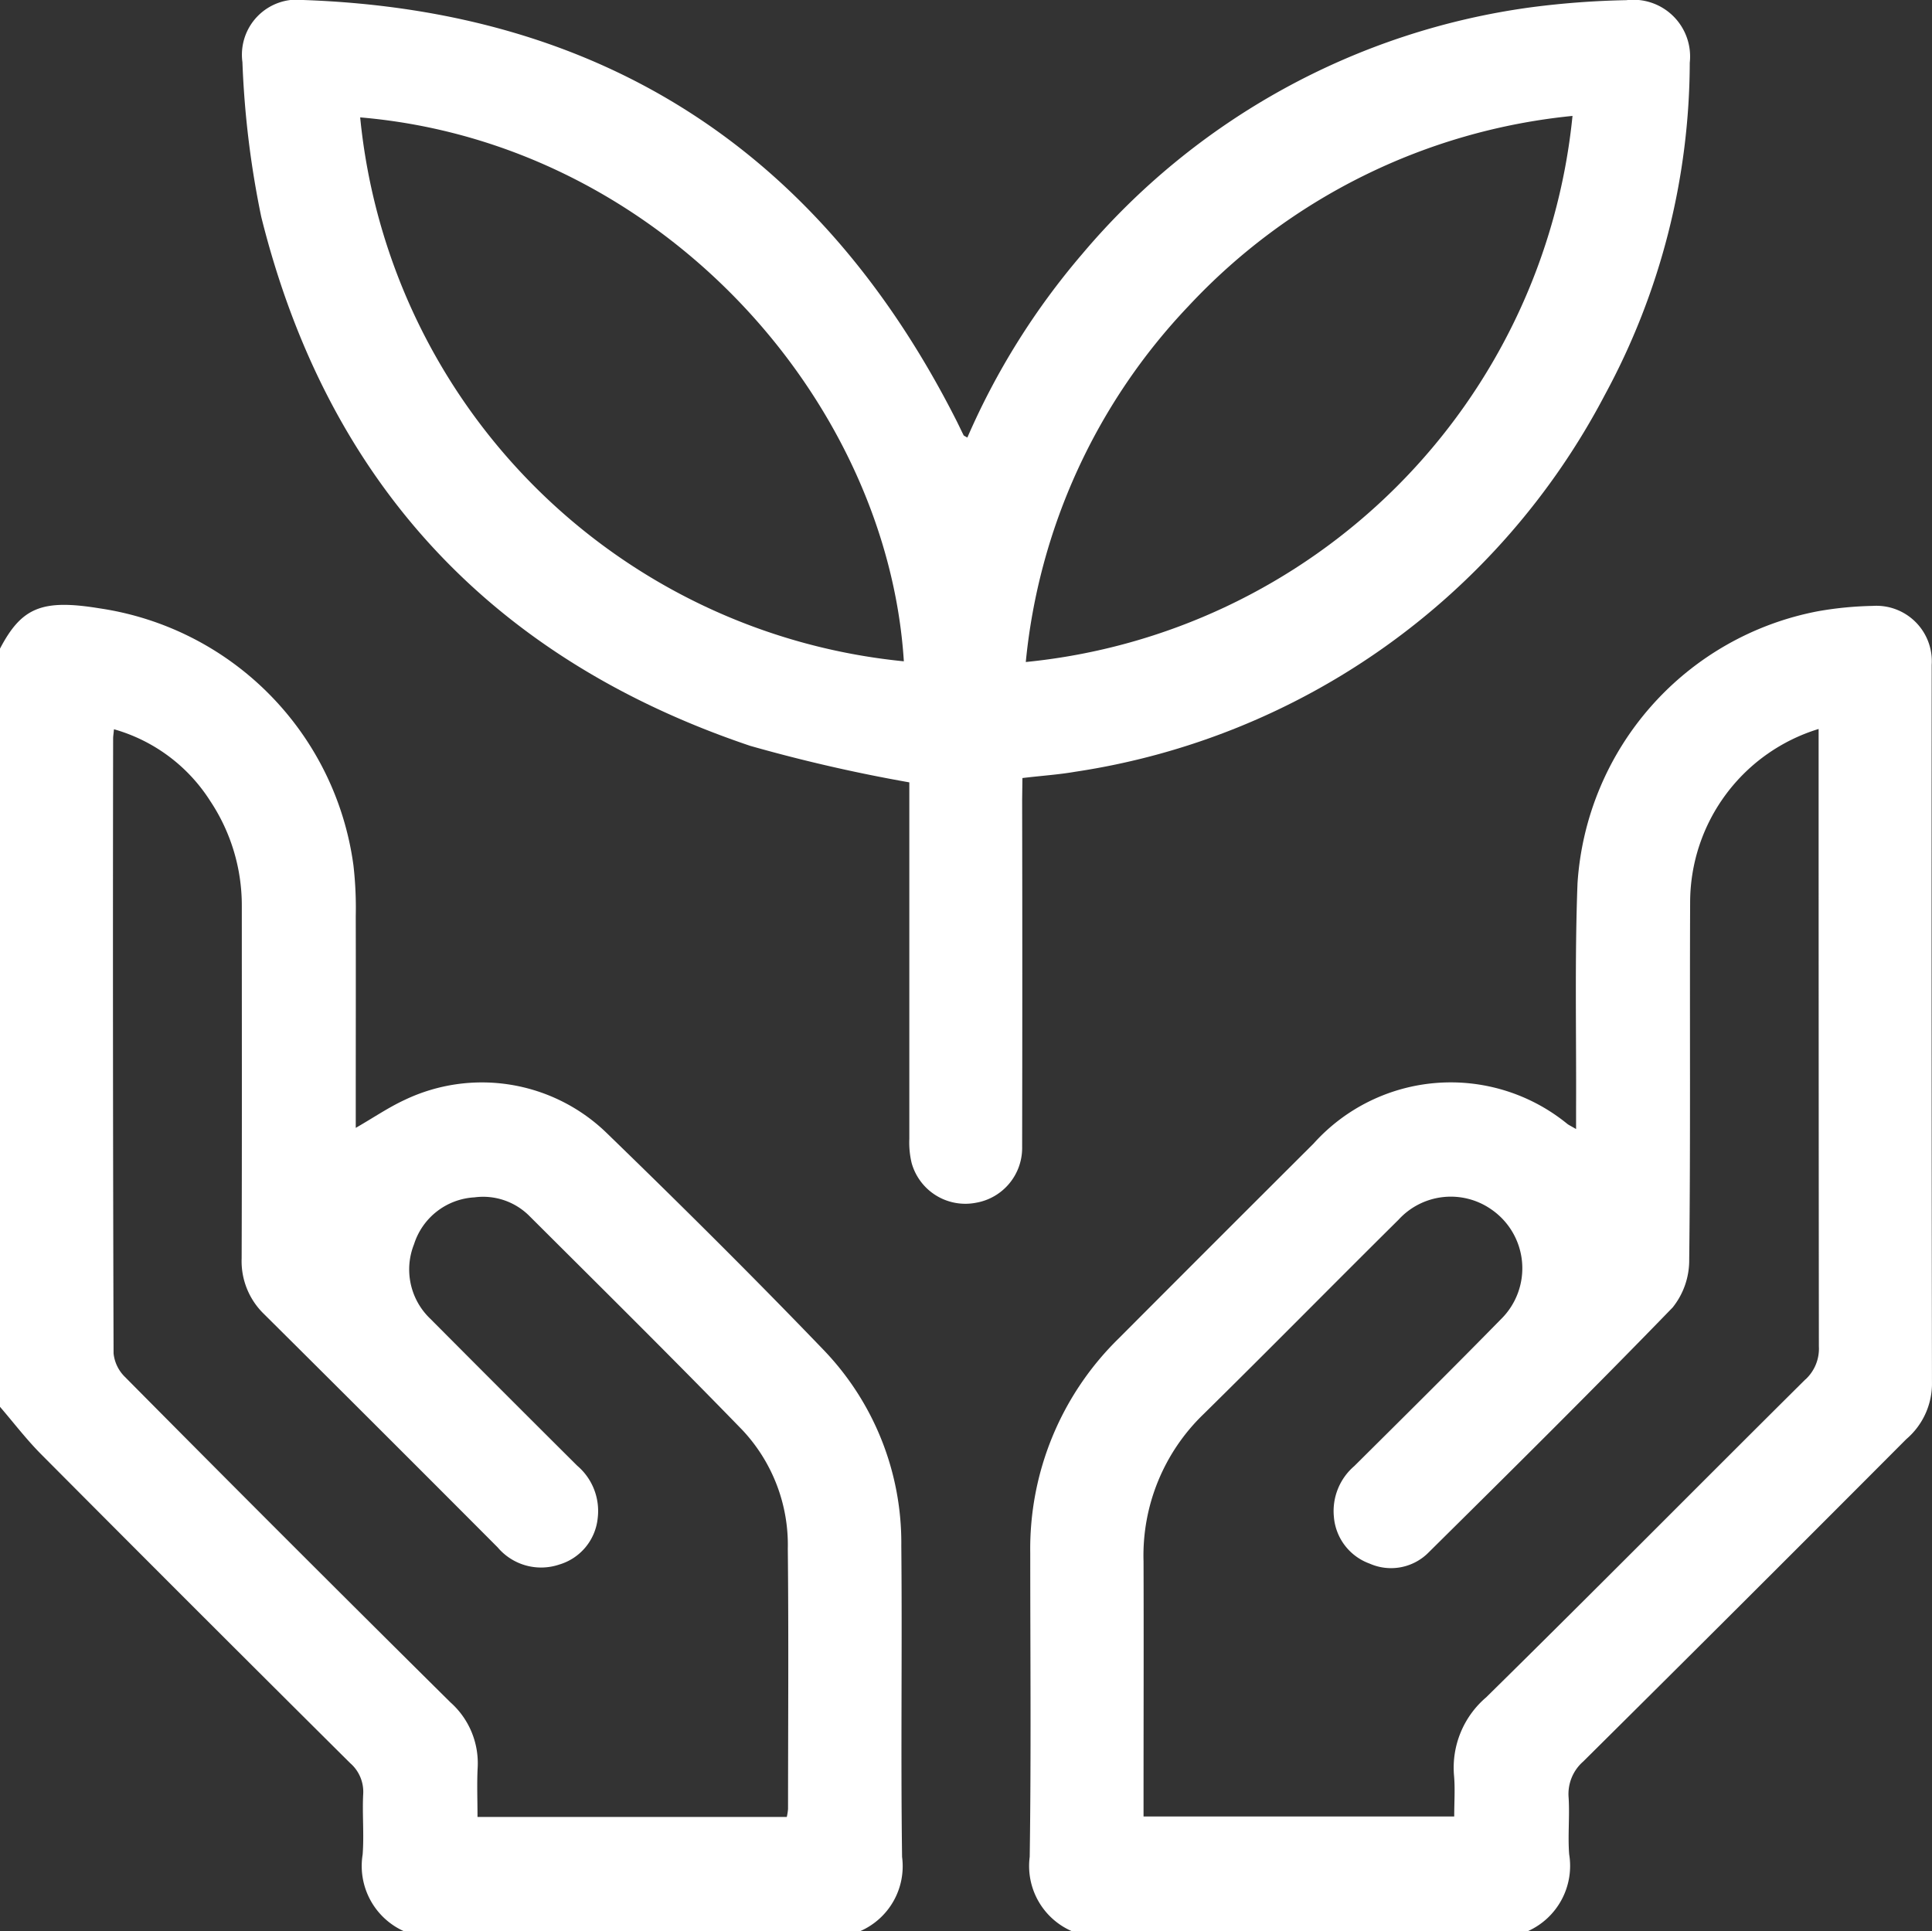 <svg id="Group_58" data-name="Group 58" xmlns="http://www.w3.org/2000/svg" width="82.709" height="82.676" viewBox="0 0 82.709 82.676">
  <rect x="0" y="0" width="82.709" height="82.676" fill="#333333" stroke="none"/>
  <path id="Path_152" data-name="Path 152" d="M1999.058-806.934a11.92,11.92,0,0,0-3.346-8.408c-3.038-3.16-6.152-6.249-9.3-9.3a7.671,7.671,0,0,0-8.609-1.388c-.692.32-1.331.757-2.1,1.2v-.922c0-2.717.006-5.433,0-8.149a15.968,15.968,0,0,0-.1-2.174,12.861,12.861,0,0,0-10.876-11c-2.453-.4-3.33-.04-4.254,1.727v32.461c.586.681,1.133,1.4,1.766,2.036q6.594,6.629,13.225,13.219a1.624,1.624,0,0,1,.557,1.334c-.043.858.042,1.723-.023,2.578a3.062,3.062,0,0,0,1.758,3.281H1997.3a3.033,3.033,0,0,0,1.791-3.177C1999.03-798.058,1999.1-802.5,1999.058-806.934Zm-4.849,11.266a2.4,2.4,0,0,1-.053.34h-13.241c0-.73-.029-1.423.007-2.114a3.483,3.483,0,0,0-1.166-2.792q-7-6.933-13.931-13.93a1.642,1.642,0,0,1-.49-1.014q-.04-13.16-.019-26.319c0-.106.019-.212.036-.4a7.207,7.207,0,0,1,4.119,3.069,8.074,8.074,0,0,1,1.354,4.487c0,5.032.009,10.065-.007,15.1a3.149,3.149,0,0,0,.96,2.385q5.012,4.98,10,9.987a2.435,2.435,0,0,0,2.638.735,2.314,2.314,0,0,0,1.646-2,2.542,2.542,0,0,0-.879-2.232q-3.147-3.133-6.279-6.282a2.915,2.915,0,0,1-.706-3.2,2.881,2.881,0,0,1,2.585-2.007,2.8,2.8,0,0,1,2.363.807c3.049,3.041,6.112,6.068,9.111,9.158a7.183,7.183,0,0,1,1.942,5.082C1994.237-803.1,1994.211-799.381,1994.209-795.668Z" transform="translate(-1960.473 873.12)" fill="#fff"/>
  <path id="Path_153" data-name="Path 153" d="M2173.27-844.512a2.374,2.374,0,0,0-2.528-2.525,15.021,15.021,0,0,0-2.323.225,12.694,12.694,0,0,0-10.312,11.658c-.121,3.2-.047,6.4-.061,9.6,0,.272,0,.545,0,.915-.23-.133-.3-.166-.365-.212a7.892,7.892,0,0,0-10.869.83q-4.173,4.16-8.333,8.334a12.6,12.6,0,0,0-3.8,9.208c0,4.332.041,8.664-.023,13a3.041,3.041,0,0,0,1.791,3.178h19.545a3.063,3.063,0,0,0,1.758-3.288c-.062-.8.027-1.616-.023-2.42a1.848,1.848,0,0,1,.626-1.552q6.934-6.88,13.829-13.8a3.131,3.131,0,0,0,1.1-2.316Q2173.258-829.095,2173.27-844.512Zm-5.4,30.586c-4.565,4.532-9.088,9.106-13.673,13.618a3.959,3.959,0,0,0-1.376,3.354c.05.559.008,1.127.008,1.749h-13.3v-.832c0-3.364.011-6.728,0-10.092a8.406,8.406,0,0,1,2.57-6.305c2.8-2.757,5.556-5.558,8.348-8.324a3.029,3.029,0,0,1,3.968-.442,3.057,3.057,0,0,1,.409,4.709c-2.072,2.115-4.177,4.2-6.276,6.285a2.536,2.536,0,0,0-.871,2.159,2.327,2.327,0,0,0,1.529,2.013,2.26,2.26,0,0,0,2.545-.495c3.5-3.464,7-6.931,10.428-10.469a3.226,3.226,0,0,0,.71-2.048c.06-5.113.017-10.227.04-15.34a7.771,7.771,0,0,1,5.5-7.382v1q0,12.716.011,25.432A1.791,1.791,0,0,1,2167.874-813.925Z" transform="translate(-2090.574 872.979)" fill="#fff"/>
  <path id="Path_154" data-name="Path 154" d="M2034.856-916.232c.824-.1,1.549-.145,2.26-.269a30.746,30.746,0,0,0,22.675-16.139,29.984,29.984,0,0,0,3.634-14.22,2.43,2.43,0,0,0-2.709-2.677,36.554,36.554,0,0,0-4.1.307,30.47,30.47,0,0,0-19.2,10.561,31.124,31.124,0,0,0-4.918,7.86c-.119-.072-.151-.079-.16-.1-.108-.215-.209-.434-.318-.649-5.8-11.438-15.057-17.53-27.93-17.985a2.359,2.359,0,0,0-2.626,2.66,39.862,39.862,0,0,0,.806,6.622c2.825,11.349,9.859,18.919,20.934,22.651a68.233,68.233,0,0,0,6.81,1.563v.736q0,7.266,0,14.531a3.777,3.777,0,0,0,.1,1.033,2.387,2.387,0,0,0,2.748,1.7,2.382,2.382,0,0,0,1.982-2.393q.014-7.427,0-14.854Zm7.112-20.209a25.971,25.971,0,0,1,16.437-8.14A26.106,26.106,0,0,1,2035-921.2,25.72,25.72,0,0,1,2041.968-936.441Zm-35.463-8.077c12.852,1.092,22.567,12.1,23.275,23.288A25.949,25.949,0,0,1,2006.505-944.517Z" transform="translate(-1991.086 949.544)" fill="#fff"/>
</svg>

